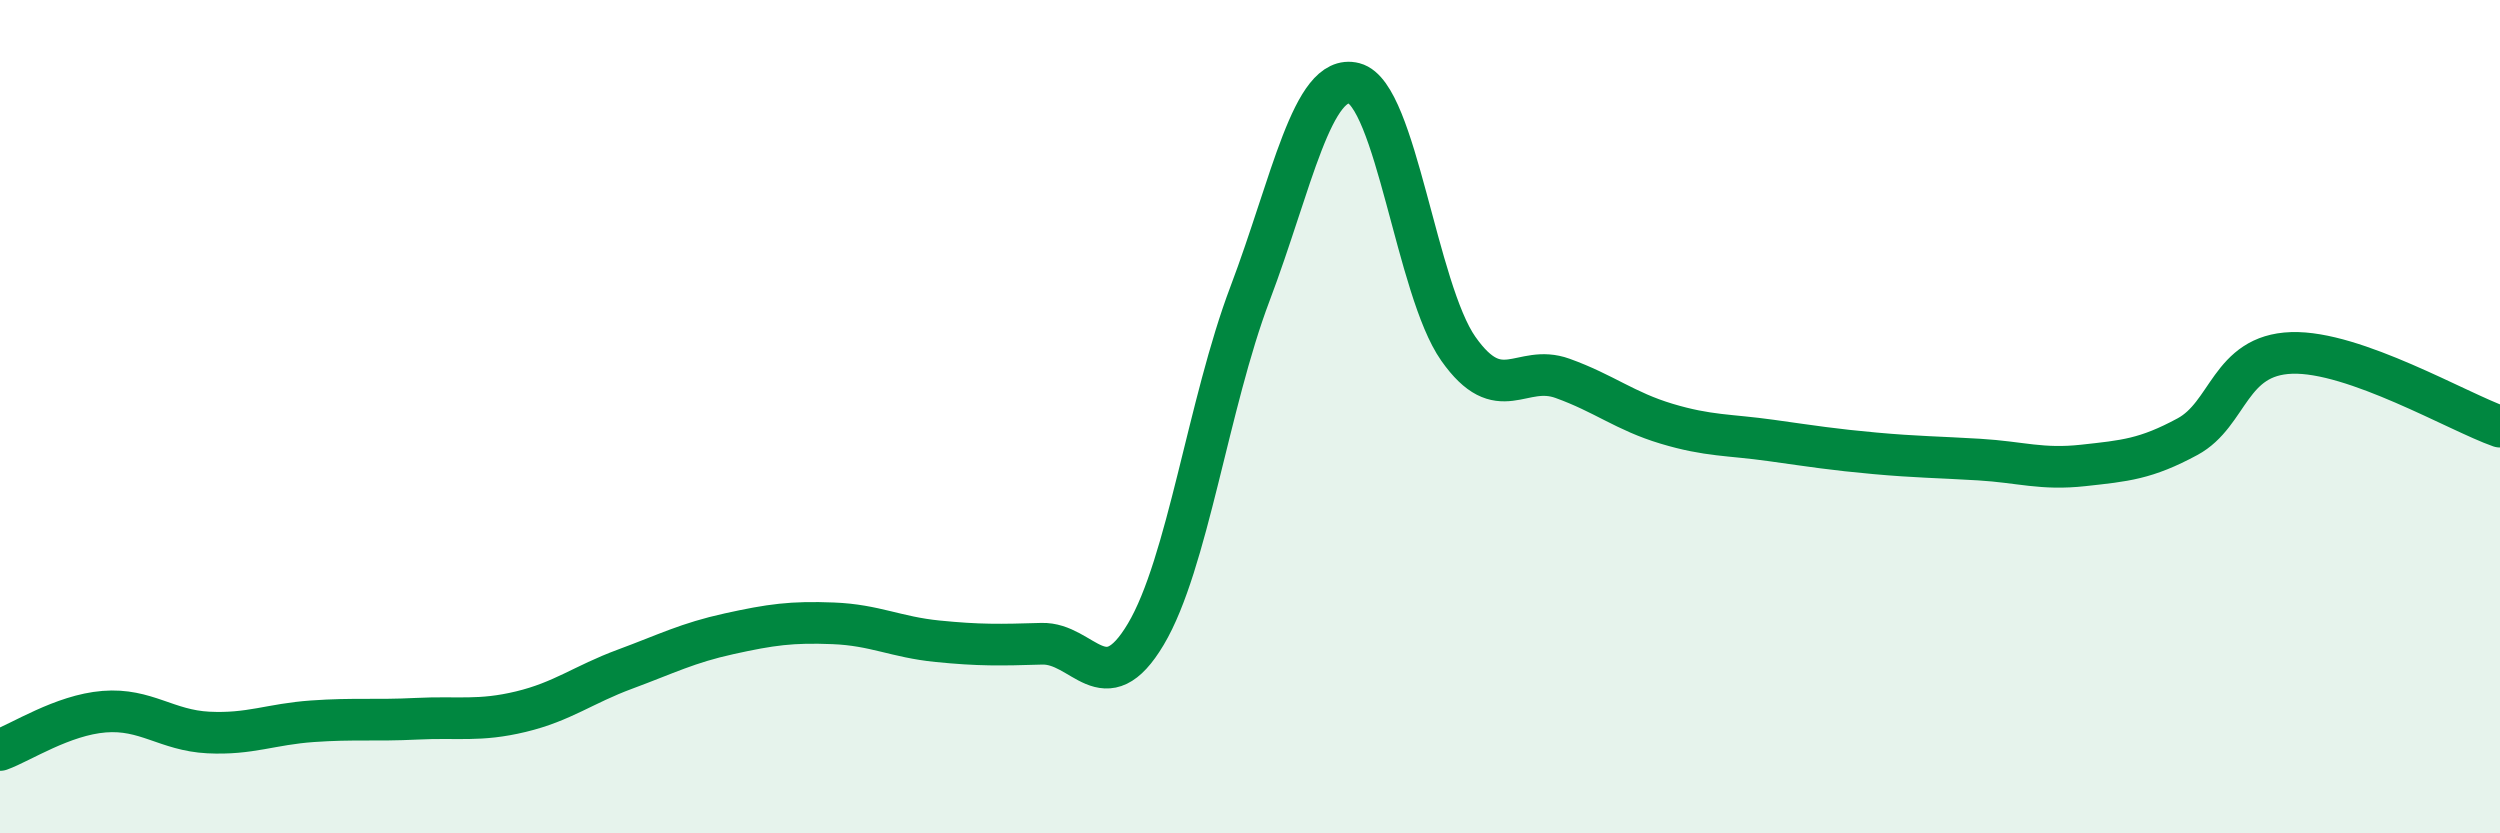 
    <svg width="60" height="20" viewBox="0 0 60 20" xmlns="http://www.w3.org/2000/svg">
      <path
        d="M 0,18 C 0.5,17.82 1.5,17.16 2.5,17.08 C 3.5,17 4,17.53 5,17.58 C 6,17.63 6.5,17.38 7.5,17.31 C 8.5,17.24 9,17.3 10,17.25 C 11,17.2 11.5,17.32 12.5,17.08 C 13.5,16.84 14,16.43 15,16.06 C 16,15.69 16.5,15.43 17.5,15.21 C 18.5,14.99 19,14.92 20,14.96 C 21,15 21.5,15.29 22.5,15.39 C 23.5,15.49 24,15.48 25,15.45 C 26,15.42 26.5,16.9 27.5,15.22 C 28.5,13.54 29,9.69 30,7.05 C 31,4.41 31.5,1.74 32.5,2 C 33.5,2.26 34,6.95 35,8.37 C 36,9.79 36.5,8.72 37.5,9.08 C 38.5,9.44 39,9.87 40,10.17 C 41,10.47 41.5,10.43 42.5,10.57 C 43.5,10.71 44,10.79 45,10.88 C 46,10.97 46.5,10.97 47.5,11.03 C 48.5,11.09 49,11.28 50,11.17 C 51,11.06 51.5,11.02 52.5,10.48 C 53.5,9.94 53.5,8.52 55,8.47 C 56.5,8.42 59,9.89 60,10.24L60 20L0 20Z"
        fill="#008740"
        opacity="0.1"
        stroke-linecap="round"
        stroke-linejoin="round"
      />
      <path
        d="M 0,18 C 0.5,17.82 1.5,17.16 2.5,17.08 C 3.5,17 4,17.53 5,17.58 C 6,17.63 6.5,17.38 7.5,17.31 C 8.5,17.24 9,17.3 10,17.25 C 11,17.2 11.5,17.32 12.5,17.08 C 13.5,16.84 14,16.43 15,16.06 C 16,15.69 16.5,15.43 17.5,15.21 C 18.5,14.99 19,14.92 20,14.96 C 21,15 21.5,15.29 22.5,15.39 C 23.5,15.49 24,15.48 25,15.45 C 26,15.42 26.5,16.9 27.5,15.22 C 28.5,13.54 29,9.69 30,7.05 C 31,4.41 31.5,1.74 32.5,2 C 33.5,2.26 34,6.95 35,8.37 C 36,9.79 36.5,8.72 37.5,9.08 C 38.5,9.44 39,9.87 40,10.17 C 41,10.47 41.5,10.43 42.5,10.57 C 43.5,10.71 44,10.79 45,10.88 C 46,10.97 46.5,10.97 47.5,11.03 C 48.5,11.09 49,11.28 50,11.17 C 51,11.06 51.5,11.02 52.5,10.48 C 53.5,9.94 53.5,8.52 55,8.47 C 56.5,8.42 59,9.89 60,10.24"
        stroke="#008740"
        stroke-width="1"
        fill="none"
        stroke-linecap="round"
        stroke-linejoin="round"
      />
    </svg>
  
